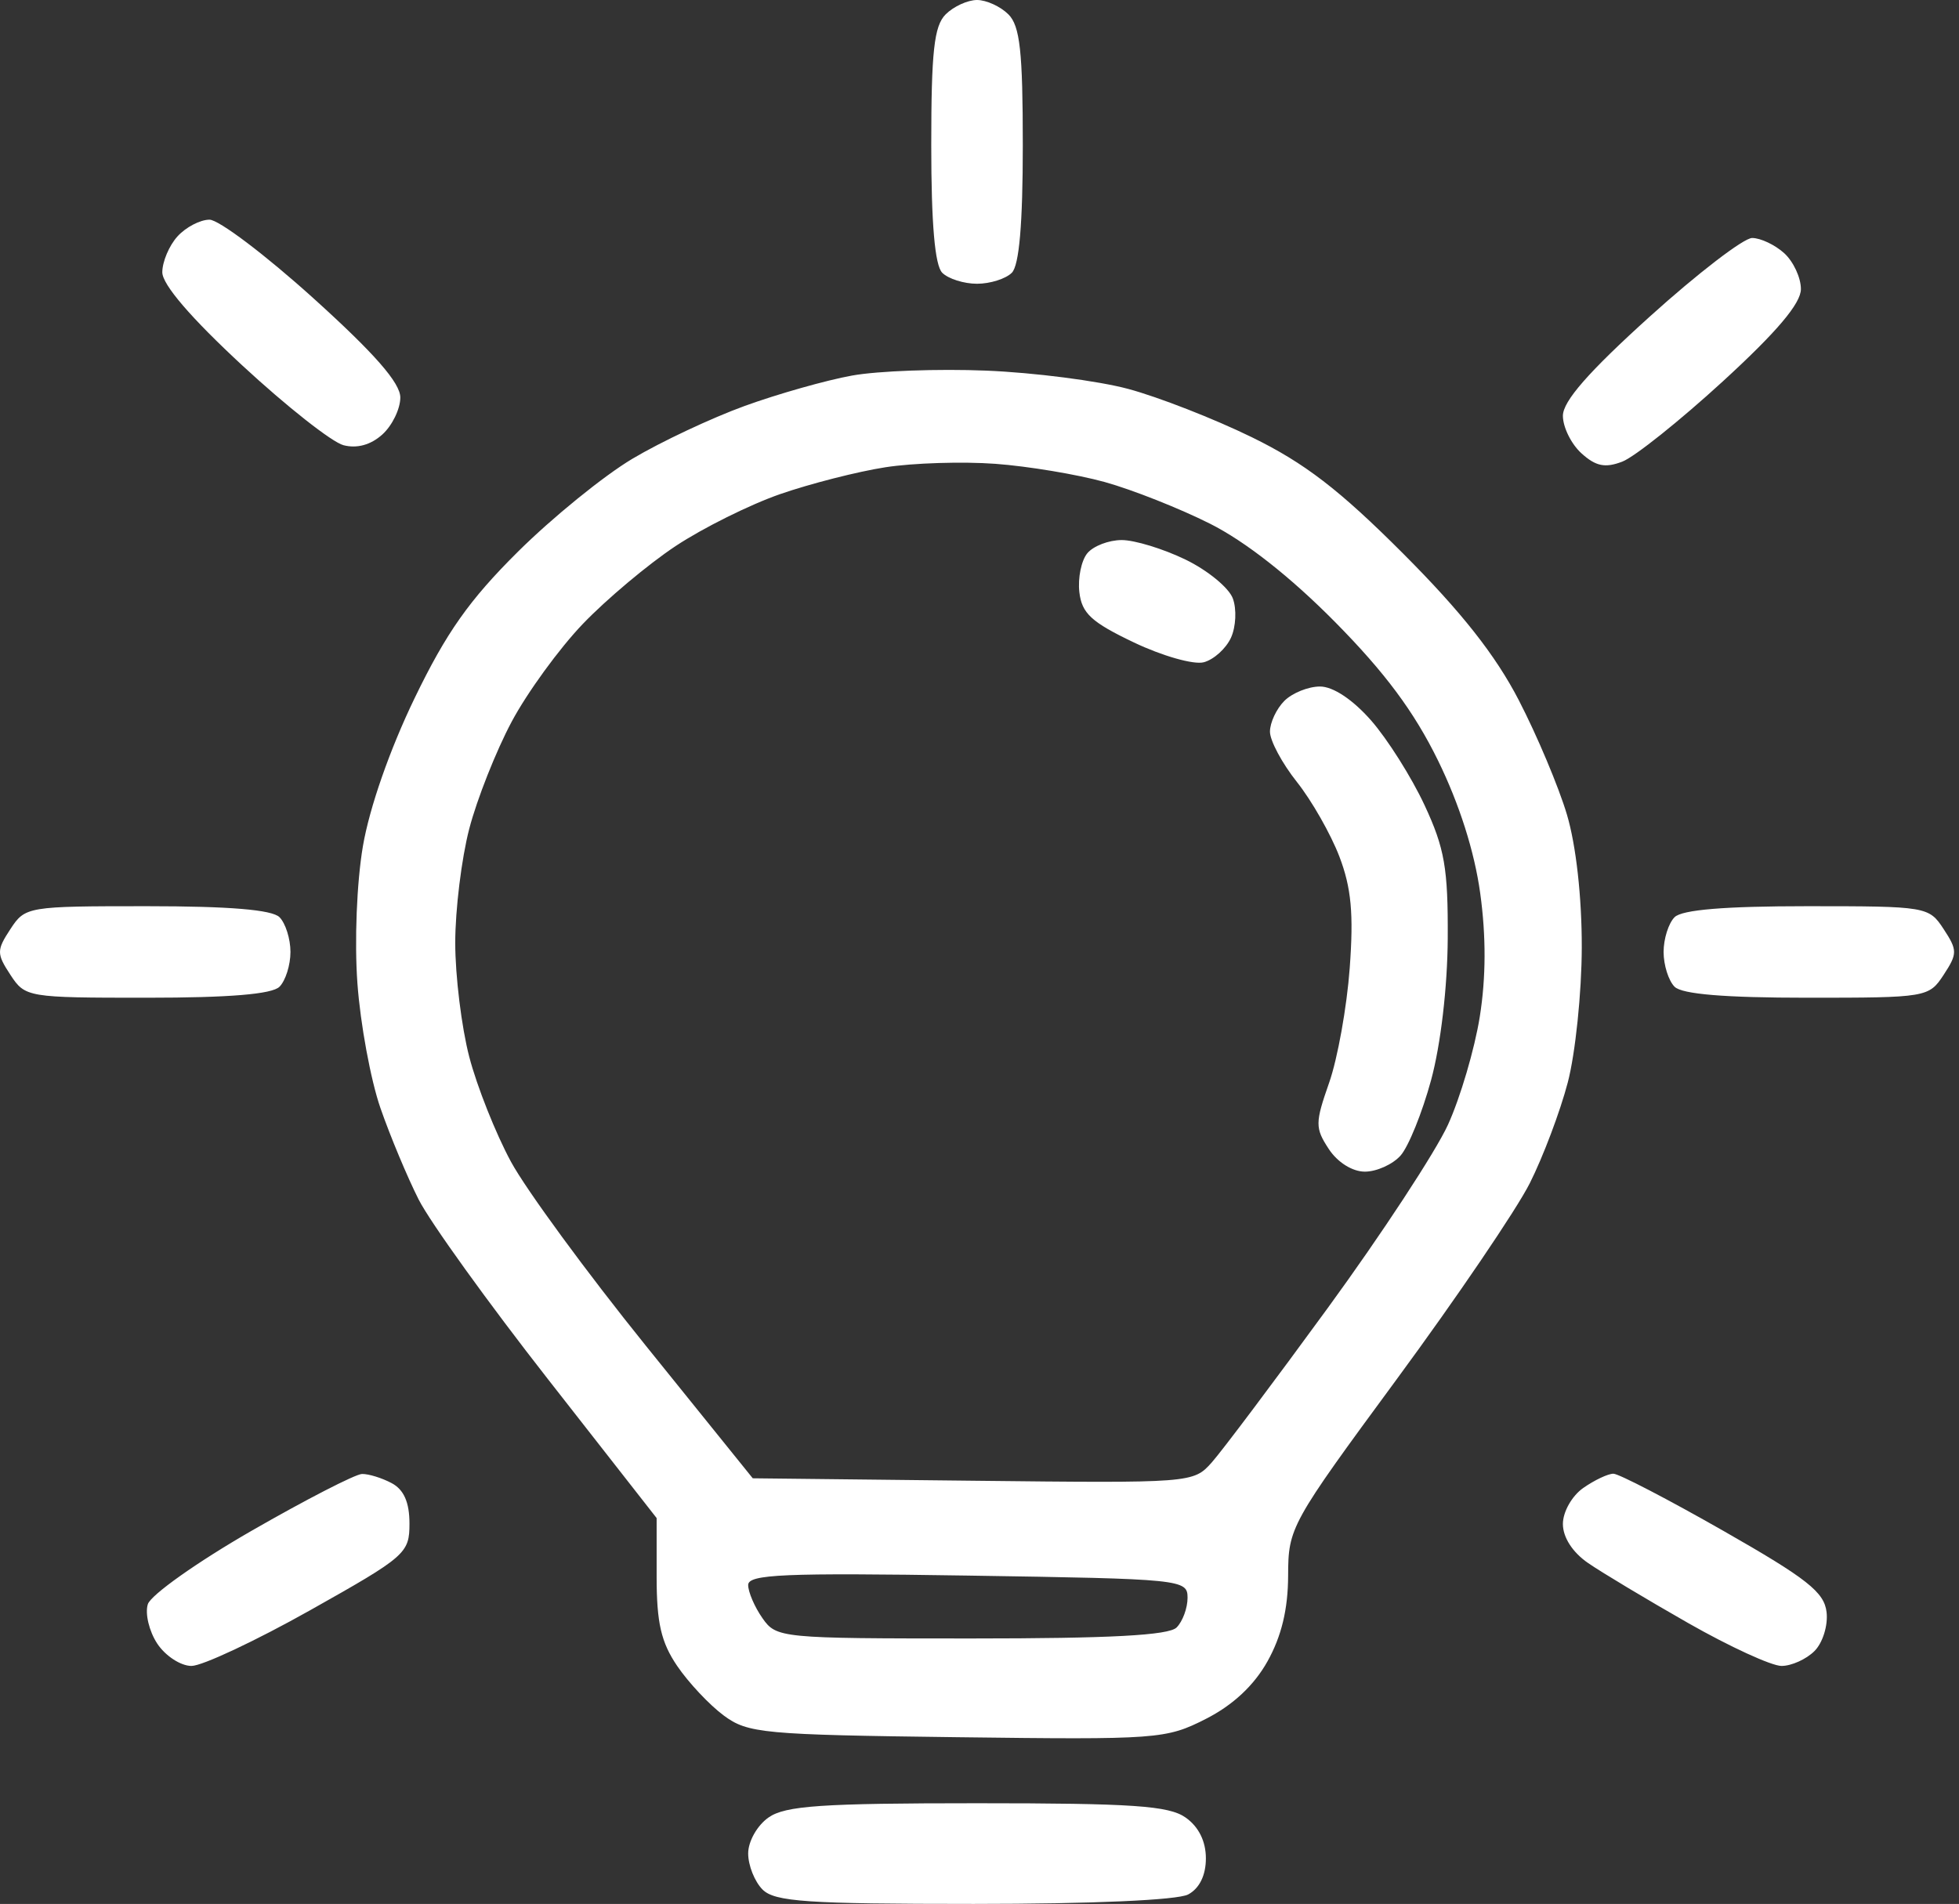 <?xml version="1.0" encoding="UTF-8"?> <svg xmlns="http://www.w3.org/2000/svg" width="214" height="208" viewBox="0 0 214 208" fill="none"><rect x="0" y="0" width="214" height="208" fill="#333333" stroke="none"/><path fill-rule="evenodd" clip-rule="evenodd" d="M103.301 1.571C102.037 2.835 101.73 5.633 101.73 15.871C101.73 24.438 102.122 28.992 102.93 29.8C103.59 30.46 105.3 31 106.73 31C108.16 31 109.87 30.46 110.53 29.8C111.338 28.992 111.73 24.438 111.73 15.871C111.73 5.633 111.423 2.835 110.159 1.571C109.294 0.707 107.751 0 106.73 0C105.709 0 104.166 0.707 103.301 1.571ZM19.385 25.829C18.475 26.835 17.73 28.597 17.73 29.746C17.73 31.087 20.859 34.732 26.48 39.935C31.293 44.391 36.261 48.307 37.52 48.637C38.993 49.023 40.51 48.604 41.77 47.464C42.848 46.488 43.73 44.67 43.73 43.424C43.73 41.83 40.912 38.612 34.232 32.579C29.008 27.86 23.902 24 22.887 24C21.871 24 20.295 24.823 19.385 25.829ZM180.228 34.579C173.548 40.612 170.73 43.83 170.73 45.424C170.73 46.67 171.644 48.517 172.76 49.527C174.325 50.943 175.347 51.151 177.218 50.432C178.553 49.92 183.49 45.979 188.188 41.675C194.103 36.256 196.73 33.151 196.73 31.58C196.73 30.331 195.907 28.565 194.901 27.655C193.895 26.745 192.32 26 191.4 26C190.48 26 185.452 29.86 180.228 34.579ZM93.093 41.026C90.268 41.535 84.984 43.03 81.351 44.348C77.719 45.667 72.195 48.265 69.076 50.123C65.957 51.98 60.333 56.548 56.578 60.274C51.266 65.545 48.762 69.094 45.291 76.274C42.584 81.872 40.364 88.228 39.645 92.437C38.97 96.388 38.711 102.846 39.045 107.437C39.366 111.872 40.497 117.997 41.557 121.048C42.616 124.1 44.497 128.6 45.735 131.048C46.974 133.497 53.329 142.328 59.859 150.673L71.73 165.846V172.275C71.73 177.296 72.223 179.428 73.98 182.01C75.217 183.828 77.499 186.257 79.051 187.408C81.687 189.364 83.349 189.519 104.551 189.786C126.489 190.063 127.377 189.998 131.726 187.786C134.688 186.28 136.985 184.135 138.459 181.5C139.99 178.763 140.702 175.807 140.714 172.141C140.73 166.879 140.943 166.492 152.604 150.641C159.135 141.764 165.664 132.145 167.112 129.267C168.561 126.389 170.428 121.439 171.26 118.267C172.093 115.095 172.782 108.45 172.792 103.5C172.803 98.025 172.169 92.346 171.173 89C170.274 85.975 167.907 80.35 165.915 76.5C163.359 71.559 159.637 66.841 153.262 60.461C146.295 53.489 142.515 50.584 136.73 47.756C132.605 45.74 126.53 43.368 123.23 42.484C119.93 41.601 112.955 40.704 107.73 40.49C102.505 40.276 95.918 40.518 93.093 41.026ZM120.678 52.66C123.674 53.491 128.849 55.539 132.178 57.211C136.051 59.157 140.97 63.024 145.839 67.951C151.29 73.467 154.478 77.754 157.084 83.075C159.426 87.857 161.068 93.02 161.697 97.578C162.347 102.289 162.331 106.805 161.65 111.078C161.086 114.61 159.524 119.916 158.178 122.87C156.832 125.823 150.93 134.823 145.063 142.87C139.195 150.916 133.484 158.52 132.372 159.767C130.362 162.02 130.193 162.033 106.289 161.767L82.23 161.5L70.537 147C64.106 139.025 57.483 129.988 55.818 126.919C54.154 123.849 52.103 118.692 51.261 115.458C50.419 112.225 49.73 106.619 49.73 103C49.73 99.381 50.419 93.775 51.261 90.542C52.103 87.308 54.185 82.05 55.888 78.856C57.59 75.662 61.094 70.847 63.674 68.155C66.255 65.464 70.81 61.641 73.798 59.66C76.786 57.679 81.93 55.122 85.23 53.978C88.53 52.835 93.705 51.515 96.73 51.046C99.755 50.576 105.155 50.408 108.73 50.671C112.305 50.934 117.681 51.83 120.678 52.66ZM118.78 60.44C118.123 61.231 117.731 63.144 117.908 64.69C118.173 67.003 119.226 67.975 123.865 70.186C126.964 71.664 130.397 72.638 131.493 72.352C132.589 72.065 133.93 70.856 134.473 69.665C135.015 68.474 135.106 66.545 134.674 65.378C134.242 64.21 131.911 62.298 129.494 61.128C127.076 59.957 123.946 59 122.537 59C121.128 59 119.437 59.648 118.78 60.44ZM140.301 76.571C139.437 77.436 138.73 78.949 138.73 79.934C138.73 80.919 140.054 83.391 141.672 85.427C143.29 87.463 145.379 91.132 146.314 93.58C147.619 96.997 147.881 99.828 147.442 105.766C147.128 110.02 146.119 115.647 145.199 118.271C143.654 122.681 143.651 123.23 145.152 125.521C146.109 126.982 147.73 128 149.098 128C150.375 128 152.127 127.213 152.991 126.25C153.854 125.287 155.358 121.575 156.331 118C157.382 114.141 158.121 107.843 158.15 102.5C158.191 94.854 157.81 92.666 155.613 87.954C154.191 84.904 151.564 80.742 149.775 78.704C147.775 76.427 145.627 75 144.198 75C142.919 75 141.166 75.707 140.301 76.571ZM1.138 101.5C-0.379 103.816 -0.379 104.184 1.138 106.5C2.749 108.959 2.994 109 16.053 109C25.046 109 29.717 108.613 30.53 107.8C31.19 107.14 31.73 105.43 31.73 104C31.73 102.57 31.19 100.86 30.53 100.2C29.717 99.387 25.046 99 16.053 99C2.994 99 2.749 99.041 1.138 101.5ZM182.93 100.2C182.27 100.86 181.73 102.57 181.73 104C181.73 105.43 182.27 107.14 182.93 107.8C183.743 108.613 188.414 109 197.407 109C210.466 109 210.711 108.959 212.322 106.5C213.839 104.184 213.839 103.816 212.322 101.5C210.711 99.041 210.466 99 197.407 99C188.414 99 183.743 99.387 182.93 100.2ZM27.482 167.235C21.57 170.634 16.47 174.244 16.149 175.256C15.827 176.269 16.287 178.201 17.17 179.549C18.053 180.897 19.739 182 20.916 182C22.092 182 27.932 179.259 33.893 175.909C44.33 170.042 44.73 169.693 44.73 166.444C44.73 164.132 44.121 162.745 42.796 162.035C41.732 161.466 40.269 161.013 39.546 161.028C38.822 161.043 33.393 163.837 27.482 167.235ZM172.953 162.557C171.717 163.422 170.73 165.168 170.73 166.489C170.73 167.954 171.783 169.589 173.48 170.757C174.992 171.799 179.922 174.754 184.433 177.325C188.945 179.896 193.526 182 194.612 182C195.698 182 197.319 181.268 198.213 180.374C199.112 179.475 199.703 177.576 199.534 176.124C199.281 173.937 197.405 172.459 188.273 167.25C182.246 163.813 176.834 161 176.245 161C175.657 161 174.175 161.701 172.953 162.557ZM129.728 174.55C129.729 175.677 129.19 177.14 128.53 177.8C127.672 178.658 121.276 179 106.087 179C85.268 179 84.812 178.956 83.287 176.777C82.431 175.555 81.73 173.926 81.73 173.157C81.73 171.987 85.662 171.819 105.728 172.129C129.134 172.491 129.726 172.551 129.728 174.55ZM83.953 198.557C82.718 199.421 81.73 201.168 81.73 202.485C81.73 203.79 82.437 205.564 83.301 206.429C84.633 207.76 88.16 208 106.367 208C119.271 208 128.634 207.586 129.796 206.965C131.027 206.306 131.73 204.873 131.73 203.022C131.73 201.15 130.938 199.559 129.507 198.557C127.671 197.27 123.715 197 106.73 197C89.745 197 85.789 197.27 83.953 198.557Z" fill="white"></path></svg> 